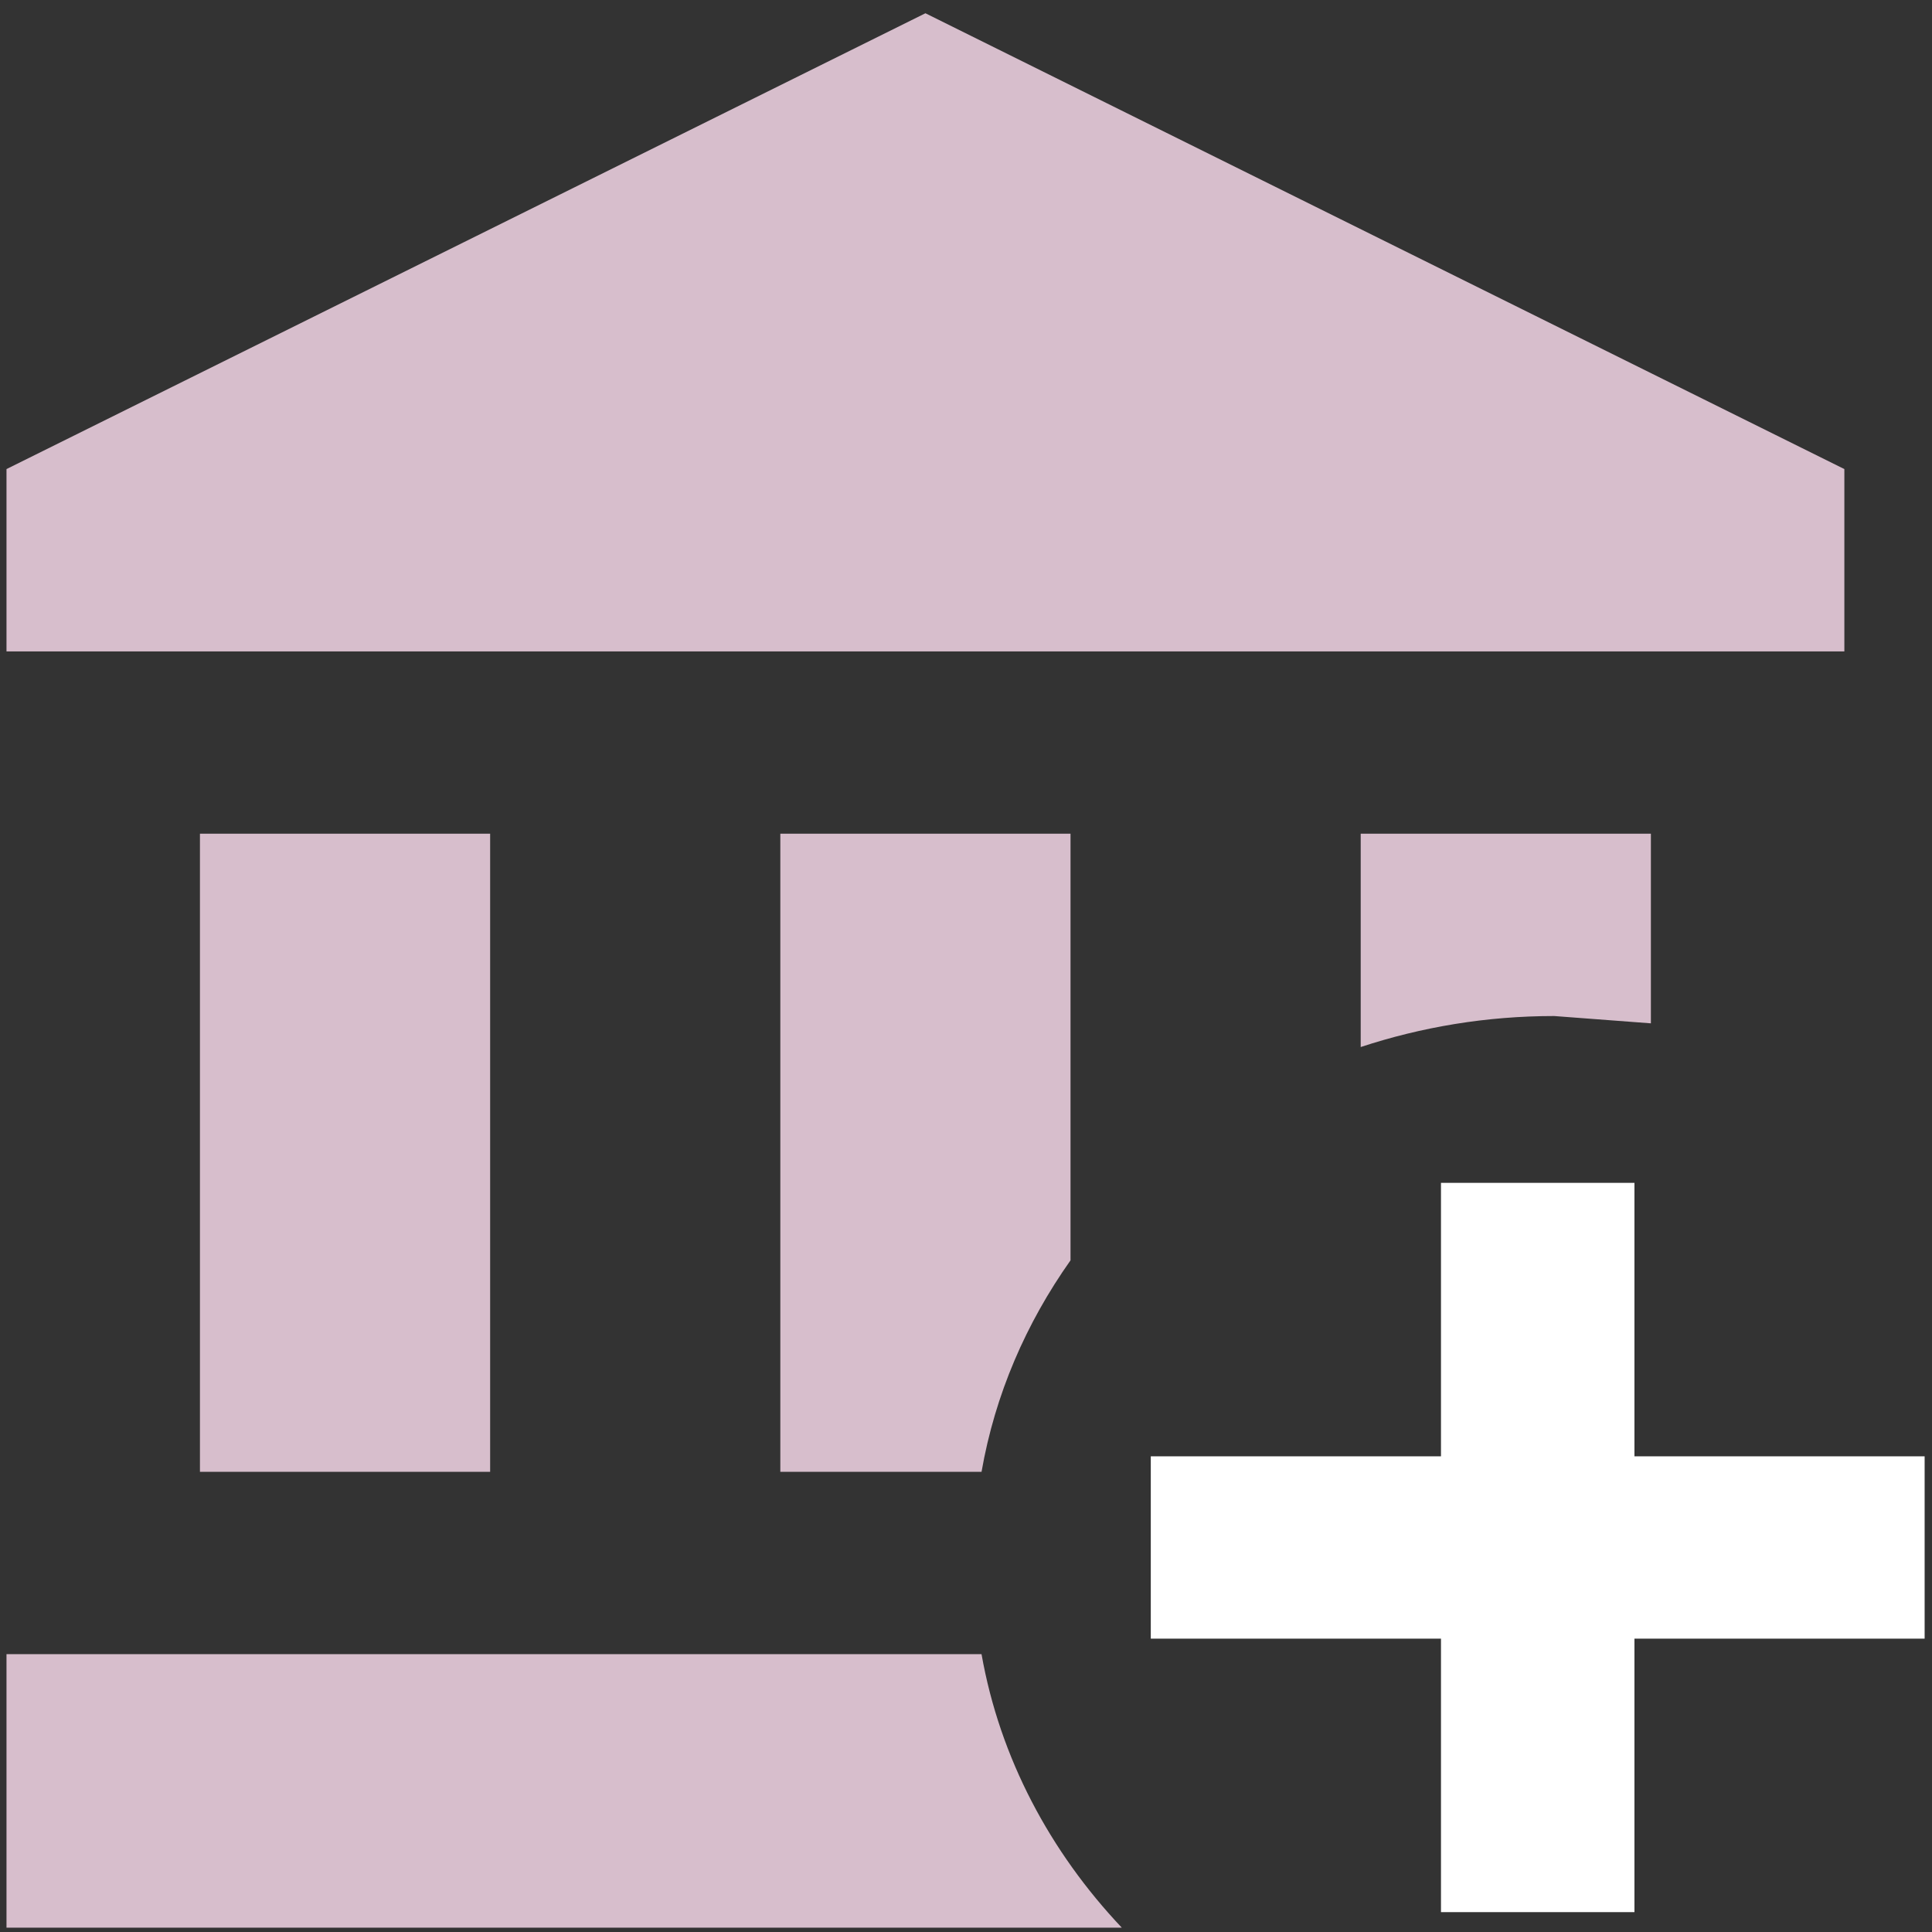 <svg width="124" height="124" viewBox="0 0 124 124" fill="none" xmlns="http://www.w3.org/2000/svg">
<rect x="0" y="0" width="124" height="124" fill="#333333" stroke="none"/>
<path d="M59.396 0.851L118.375 30.106V41.808H0.417V30.106L59.396 0.851ZM87.333 53.51H105.958V65.68L99.75 65.211C95.404 65.211 91.245 65.913 87.333 67.201V53.51ZM0.417 123.721V106.168H62.997C64.176 112.838 67.405 118.865 71.999 123.721H0.417ZM50.083 53.51H68.708V80.892C65.853 84.929 63.866 89.493 62.997 94.466H50.083V53.51ZM12.833 53.51H31.458V94.466H12.833V53.51Z" fill="#D7BECC"/>
<path d="M104.902 75.918H92.485V93.47H73.86V105.172H92.485V122.725H104.902V105.172H123.527V93.47H104.902V75.918Z" fill="white"/>
</svg>
